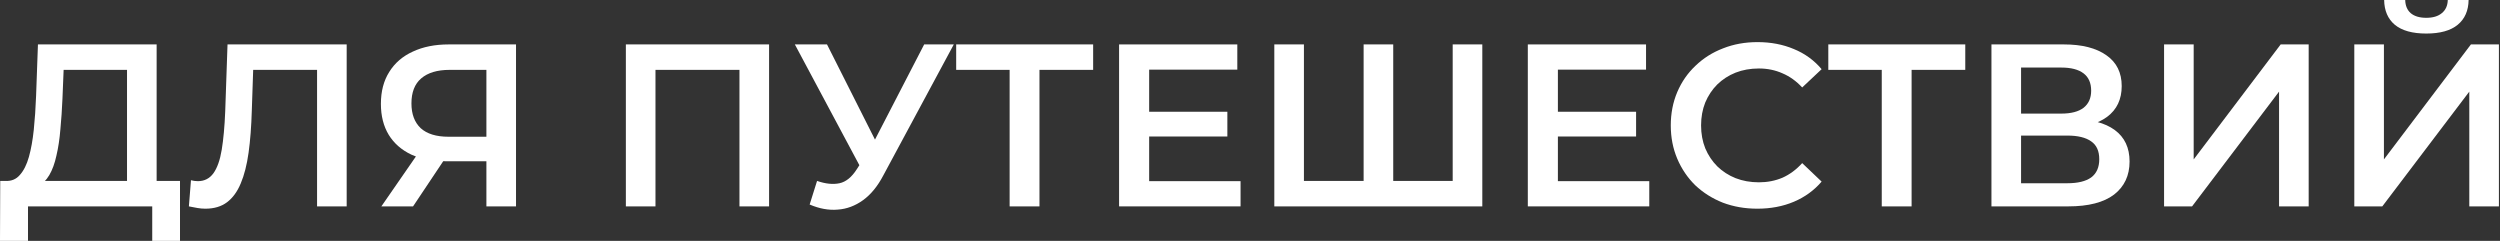 <?xml version="1.0" encoding="UTF-8"?> <svg xmlns="http://www.w3.org/2000/svg" width="519" height="50" viewBox="0 0 519 50" fill="none"><rect x="0" y="0" width="519" height="50" fill="#333333" stroke="none"/> <path d="M26.369 39.962V14.505H13.209L12.968 20.461C12.872 22.703 12.728 24.832 12.536 26.849C12.376 28.835 12.104 30.644 11.72 32.277C11.367 33.91 10.871 35.271 10.231 36.359C9.59 37.448 8.806 38.169 7.877 38.521L1.153 37.56C2.37 37.624 3.362 37.208 4.131 36.311C4.931 35.415 5.556 34.166 6.004 32.565C6.452 30.964 6.788 29.091 7.013 26.945C7.237 24.768 7.397 22.414 7.493 19.885L7.877 9.222H32.517V39.962H26.369ZM0 50L0.048 37.56H37.368V50H31.604V42.844H5.812V50H0Z" fill="white"></path> <path d="M42.623 43.324C42.079 43.324 41.534 43.276 40.99 43.18C40.446 43.084 39.853 42.972 39.213 42.844L39.645 37.416C40.093 37.544 40.574 37.608 41.086 37.608C42.431 37.608 43.504 37.064 44.304 35.975C45.105 34.855 45.681 33.221 46.033 31.076C46.385 28.931 46.626 26.289 46.754 23.151L47.234 9.222H71.97V42.844H65.822V12.968L67.263 14.505H51.269L52.613 12.92L52.277 22.911C52.181 26.241 51.957 29.171 51.605 31.7C51.252 34.23 50.708 36.359 49.972 38.089C49.267 39.786 48.323 41.083 47.138 41.979C45.953 42.876 44.448 43.324 42.623 43.324Z" fill="white"></path> <path d="M100.977 42.844V32.085L102.514 33.478H92.668C89.85 33.478 87.416 33.013 85.367 32.085C83.35 31.124 81.796 29.763 80.708 28.002C79.619 26.209 79.075 24.064 79.075 21.566C79.075 18.972 79.651 16.763 80.804 14.938C81.957 13.08 83.59 11.671 85.703 10.711C87.816 9.718 90.298 9.222 93.148 9.222H107.125V42.844H100.977ZM79.171 42.844L87.48 30.836H93.772L85.751 42.844H79.171ZM100.977 30.067V12.776L102.514 14.505H93.34C90.778 14.505 88.809 15.098 87.432 16.282C86.087 17.435 85.415 19.164 85.415 21.47C85.415 23.679 86.055 25.392 87.336 26.609C88.649 27.794 90.57 28.386 93.1 28.386H102.514L100.977 30.067Z" fill="white"></path> <path d="M129.929 42.844V9.222H159.661V42.844H153.513V12.968L154.953 14.505H134.636L136.077 12.968V42.844H129.929Z" fill="white"></path> <path d="M169.621 37.56C171.382 38.169 172.935 38.329 174.28 38.041C175.625 37.752 176.826 36.776 177.883 35.111L179.516 32.565L180.14 31.893L191.86 9.222H198.008L183.406 36.359C182.221 38.633 180.813 40.362 179.179 41.547C177.546 42.731 175.785 43.388 173.896 43.516C172.039 43.676 170.102 43.324 168.084 42.459L169.621 37.56ZM179.996 37.272L165.01 9.222H171.687L183.406 32.469L179.996 37.272Z" fill="white"></path> <path d="M209.598 42.844V12.968L211.087 14.505H198.503V9.222H226.937V14.505H214.353L215.794 12.968V42.844H209.598Z" fill="white"></path> <path d="M238.086 23.199H254.801V28.338H238.086V23.199ZM238.566 37.608H257.539V42.844H232.322V9.222H256.866V14.457H238.566V37.608Z" fill="white"></path> <path d="M284.48 37.56L283.087 39.097V9.222H289.235V39.097L287.746 37.56H303.068L301.579 39.097V9.222H307.727V42.844H264.547V9.222H270.695V39.097L269.254 37.56H284.48Z" fill="white"></path> <path d="M322.938 23.199H339.652V28.338H322.938V23.199ZM323.418 37.608H342.39V42.844H317.174V9.222H341.718V14.457H323.418V37.608Z" fill="white"></path> <path d="M364.817 43.324C362.255 43.324 359.87 42.908 357.66 42.075C355.483 41.211 353.578 40.01 351.945 38.473C350.344 36.904 349.095 35.063 348.198 32.949C347.302 30.836 346.853 28.53 346.853 26.033C346.853 23.535 347.302 21.23 348.198 19.116C349.095 17.003 350.36 15.178 351.993 13.641C353.626 12.072 355.531 10.871 357.708 10.039C359.886 9.174 362.271 8.742 364.865 8.742C367.619 8.742 370.132 9.222 372.406 10.183C374.679 11.111 376.6 12.504 378.169 14.361L374.135 18.156C372.918 16.843 371.557 15.866 370.052 15.226C368.547 14.553 366.914 14.217 365.153 14.217C363.392 14.217 361.775 14.505 360.302 15.082C358.861 15.658 357.596 16.475 356.508 17.531C355.451 18.588 354.618 19.837 354.01 21.278C353.434 22.719 353.145 24.304 353.145 26.033C353.145 27.762 353.434 29.347 354.01 30.788C354.618 32.229 355.451 33.478 356.508 34.534C357.596 35.591 358.861 36.407 360.302 36.984C361.775 37.56 363.392 37.848 365.153 37.848C366.914 37.848 368.547 37.528 370.052 36.888C371.557 36.215 372.918 35.207 374.135 33.862L378.169 37.704C376.6 39.529 374.679 40.922 372.406 41.883C370.132 42.844 367.603 43.324 364.817 43.324Z" fill="white"></path> <path d="M390.652 42.844V12.968L392.141 14.505H379.557V9.222H407.991V14.505H395.407L396.848 12.968V42.844H390.652Z" fill="white"></path> <path d="M413.425 42.844V9.222H428.458C432.237 9.222 435.183 9.974 437.296 11.479C439.409 12.952 440.466 15.082 440.466 17.867C440.466 20.621 439.457 22.751 437.44 24.256C435.423 25.729 432.765 26.465 429.467 26.465L430.332 24.736C434.078 24.736 436.976 25.488 439.025 26.993C441.074 28.498 442.099 30.676 442.099 33.526C442.099 36.44 441.026 38.729 438.881 40.394C436.736 42.027 433.566 42.844 429.371 42.844H413.425ZM419.573 38.041H429.179C431.356 38.041 433.005 37.64 434.126 36.84C435.247 36.007 435.807 34.742 435.807 33.045C435.807 31.348 435.247 30.115 434.126 29.347C433.005 28.546 431.356 28.146 429.179 28.146H419.573V38.041ZM419.573 23.583H427.93C429.947 23.583 431.484 23.183 432.541 22.382C433.598 21.55 434.126 20.365 434.126 18.828C434.126 17.227 433.598 16.026 432.541 15.226C431.484 14.425 429.947 14.025 427.93 14.025H419.573V23.583Z" fill="white"></path> <path d="M449.26 42.844V9.222H455.408V33.093L473.468 9.222H479.28V42.844H473.132V19.02L455.072 42.844H449.26Z" fill="white"></path> <path d="M488.754 42.844V9.222H494.902V33.093L512.962 9.222H518.774V42.844H512.626V19.02L494.566 42.844H488.754ZM503.692 6.964C500.81 6.964 498.633 6.356 497.16 5.139C495.719 3.923 494.982 2.209 494.95 0H499.321C499.353 1.185 499.737 2.097 500.474 2.738C501.242 3.378 502.315 3.698 503.692 3.698C505.069 3.698 506.142 3.378 506.91 2.738C507.711 2.097 508.127 1.185 508.159 0H512.482C512.45 2.209 511.697 3.923 510.224 5.139C508.751 6.356 506.574 6.964 503.692 6.964Z" fill="white"></path> </svg> 